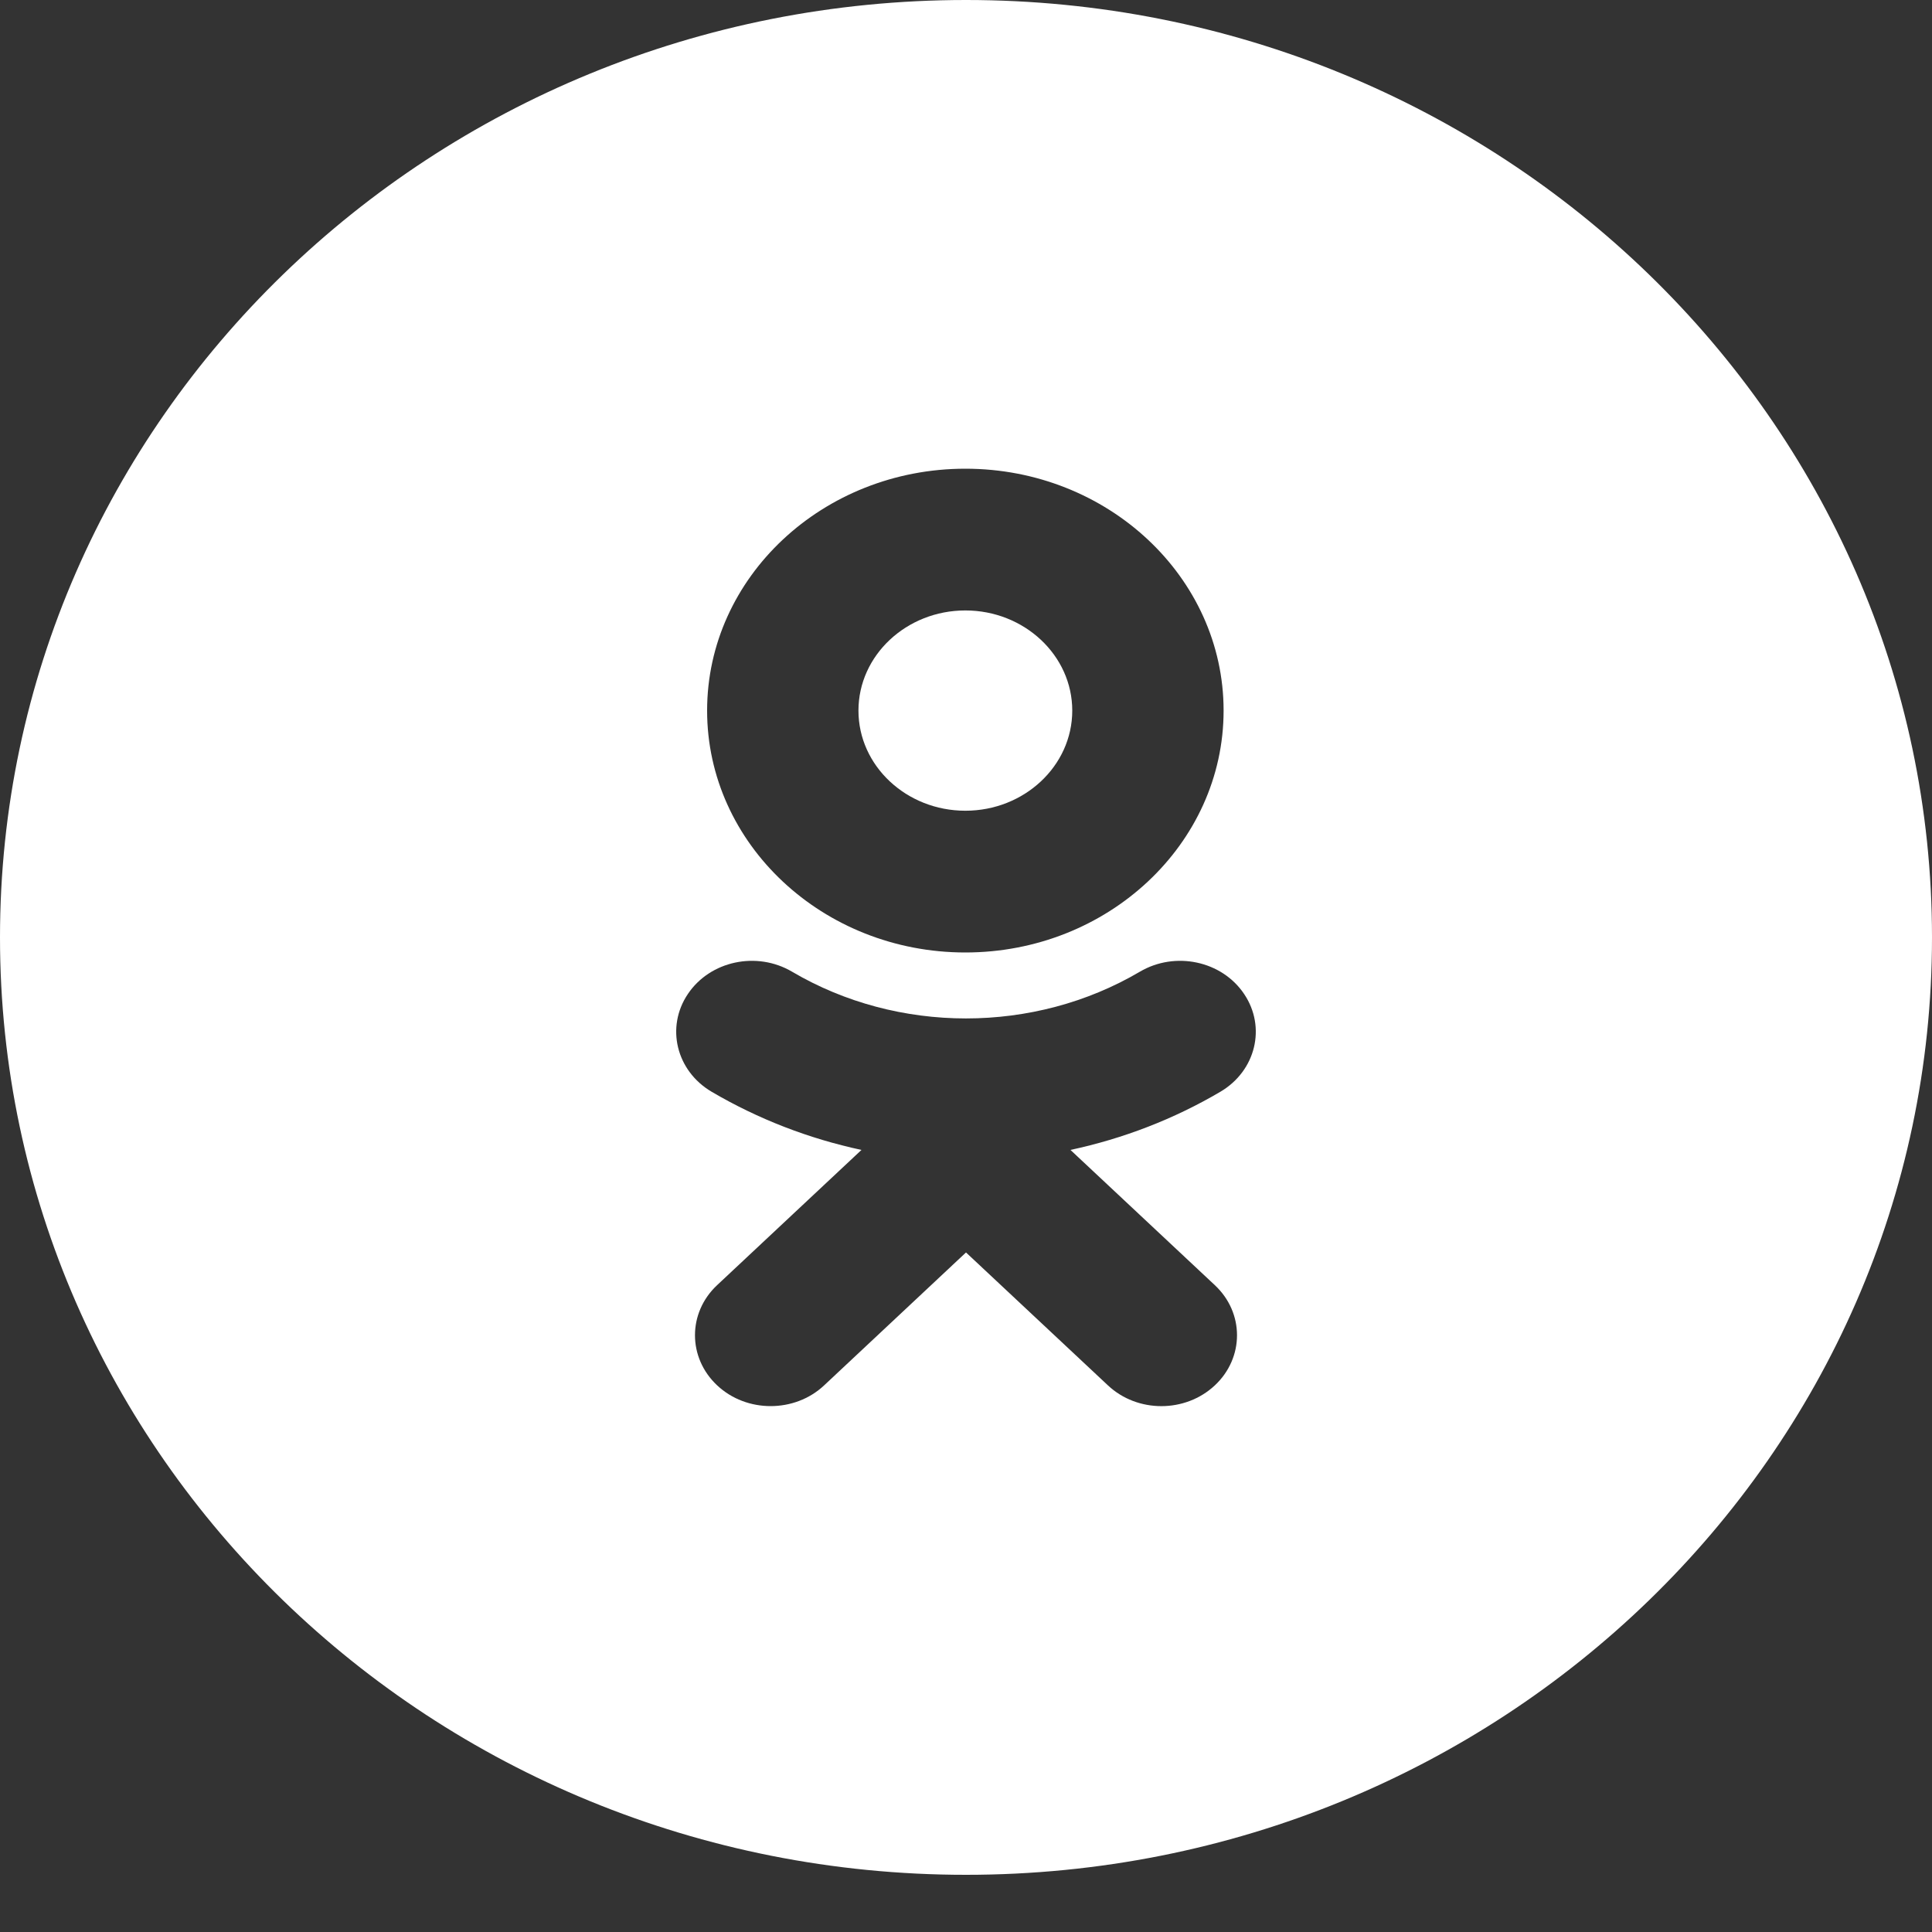 <svg width="30" height="30" viewBox="0 0 30 30" fill="none" xmlns="http://www.w3.org/2000/svg">
<rect x="0" y="0" width="30" height="30" fill="#333333" stroke="none"/>
<path fill-rule="evenodd" clip-rule="evenodd" d="M0 14.556C0 6.517 6.716 0 15 0C23.284 0 30 6.517 30 14.556C30 22.595 23.284 29.112 15 29.112C6.716 29.112 0 22.595 0 14.556ZM14.99 14.79C17.202 14.79 19 13.105 19 11.034C19 8.963 17.202 7.278 14.99 7.278C12.778 7.278 10.98 8.963 10.98 11.034C10.98 13.105 12.778 14.79 14.99 14.79ZM18.951 16.952C18.226 17.379 17.439 17.681 16.622 17.856L18.864 19.956C19.323 20.385 19.323 21.082 18.864 21.512C18.405 21.942 17.662 21.942 17.204 21.512L15 19.448L12.797 21.512C12.568 21.727 12.267 21.834 11.966 21.834C11.666 21.834 11.365 21.727 11.136 21.512C10.677 21.082 10.677 20.385 11.135 19.956L13.377 17.856C12.561 17.681 11.774 17.378 11.049 16.952C10.5 16.628 10.335 15.949 10.681 15.435C11.026 14.92 11.751 14.765 12.3 15.089C13.942 16.056 16.057 16.056 17.699 15.089C18.249 14.765 18.974 14.92 19.319 15.435C19.665 15.949 19.5 16.628 18.951 16.952Z" fill="white"/>
<path d="M14.99 9.479C15.905 9.479 16.65 10.177 16.65 11.034C16.65 11.892 15.905 12.589 14.99 12.589C14.075 12.589 13.33 11.892 13.33 11.034C13.33 10.177 14.075 9.479 14.99 9.479Z" fill="white"/>
</svg>
